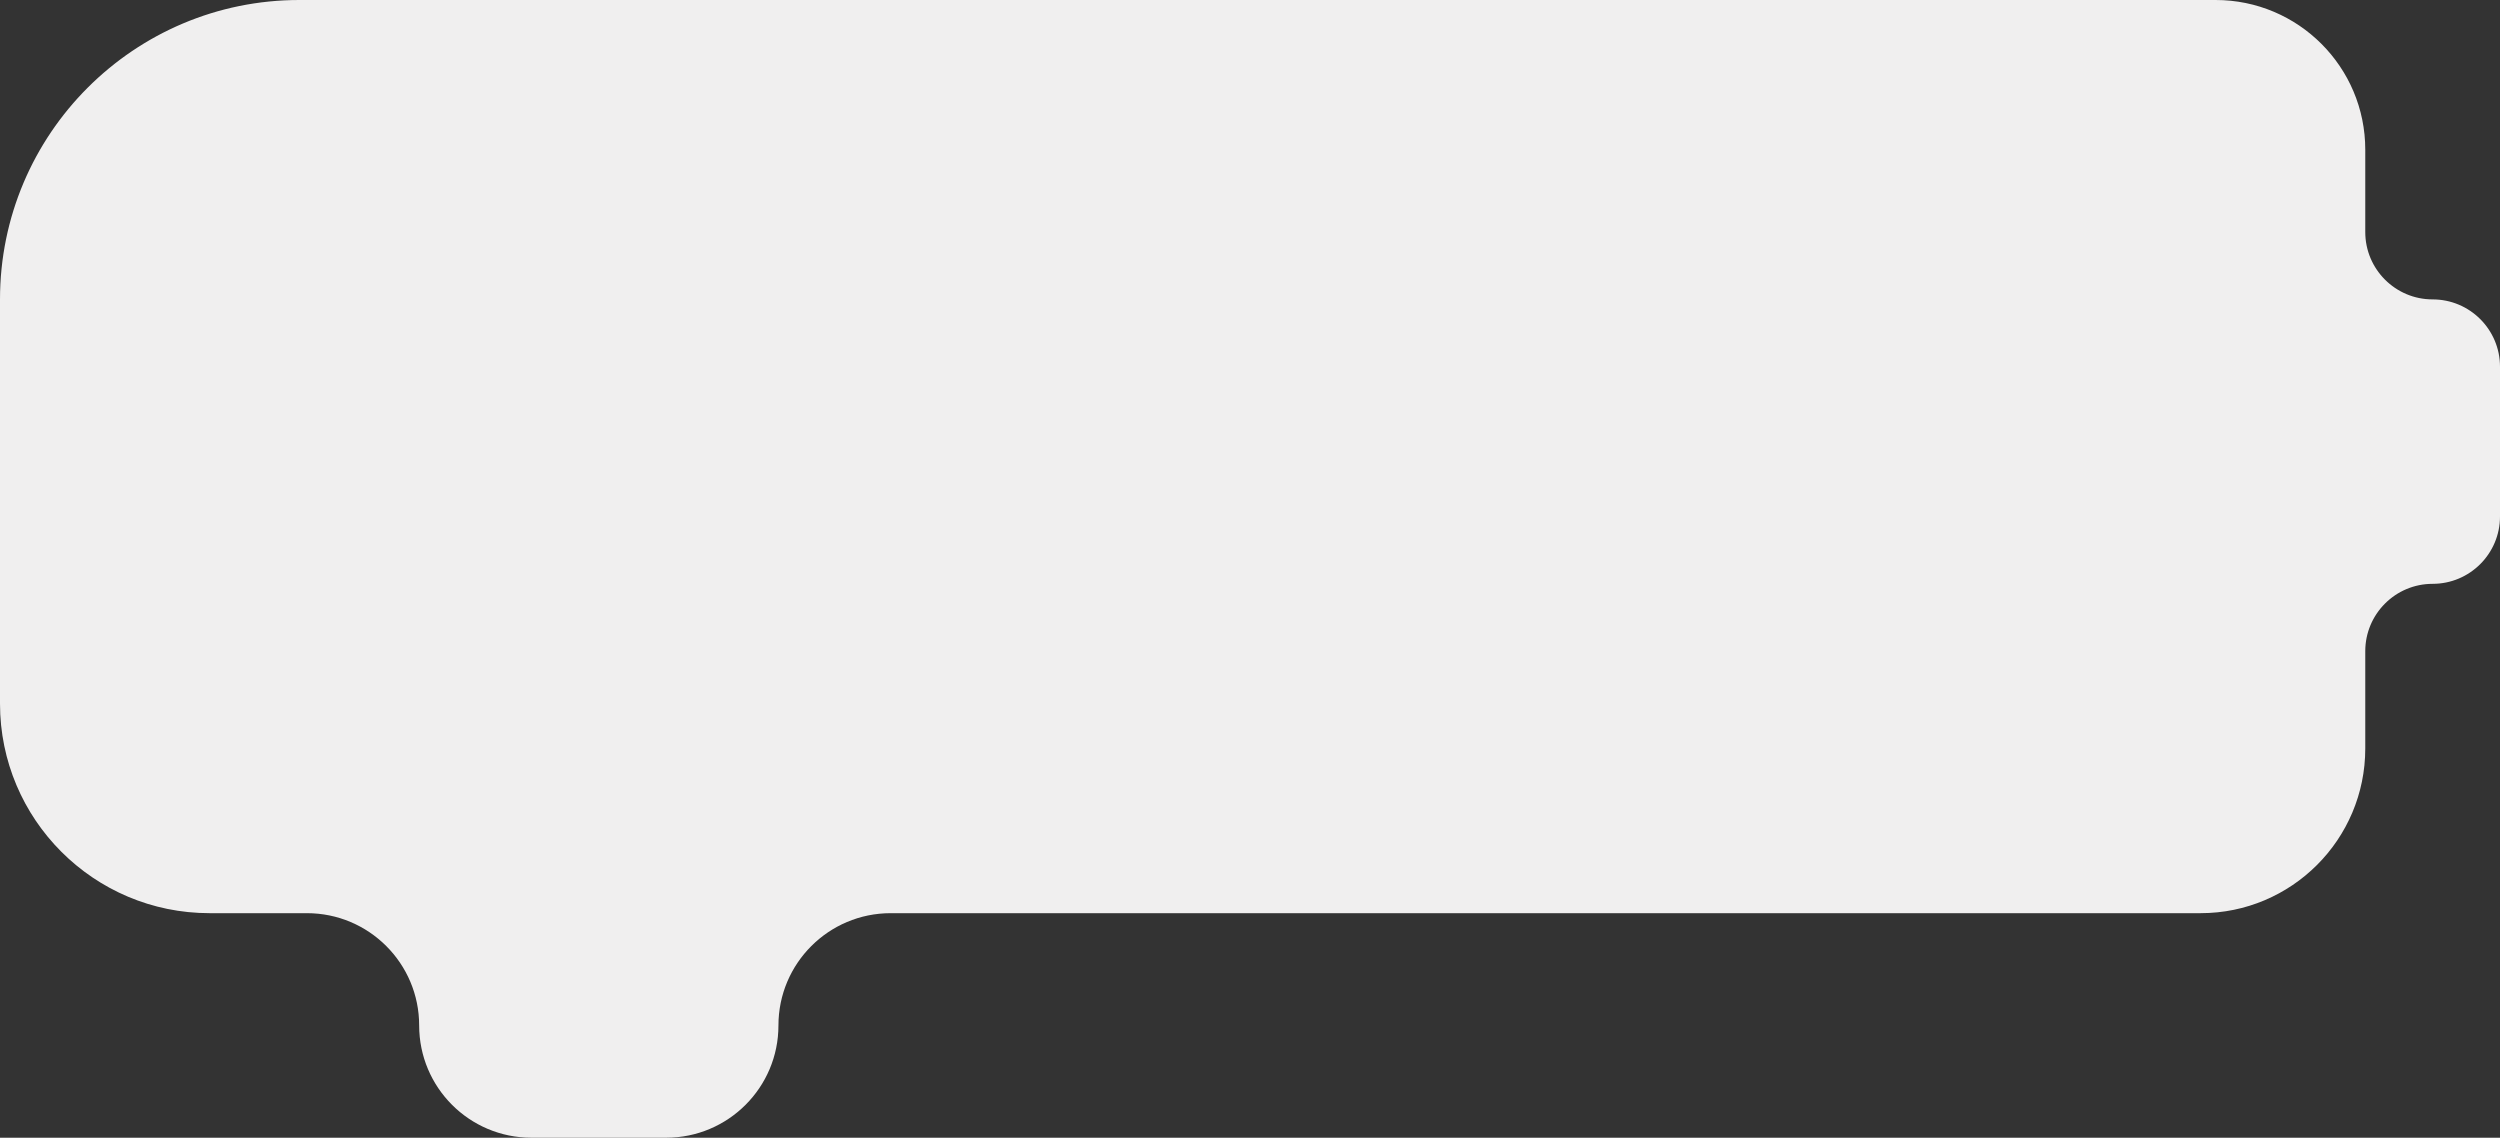 <?xml version="1.0" encoding="UTF-8"?> <svg xmlns="http://www.w3.org/2000/svg" width="167" height="76" viewBox="0 0 167 76" fill="none"><rect x="0" y="0" width="167" height="76" fill="#333333" stroke="none"/><path fill-rule="evenodd" clip-rule="evenodd" d="M0 20C0 8.954 8.954 0 20 0H148C153.523 0 158 4.477 158 10V15.5C158 17.985 160.015 20 162.5 20C164.985 20 167 22.015 167 24.5V34.5C167 36.985 164.985 39 162.5 39C160.015 39 158 41.015 158 43.5V50C158 56.075 153.075 61 147 61H59.5C55.358 61 52 64.358 52 68.5C52 72.642 48.642 76 44.5 76H35.5C31.358 76 28 72.642 28 68.5C28 64.358 24.642 61 20.5 61H14C6.268 61 0 54.732 0 47V20Z" fill="#F0EFEF"></path></svg> 
